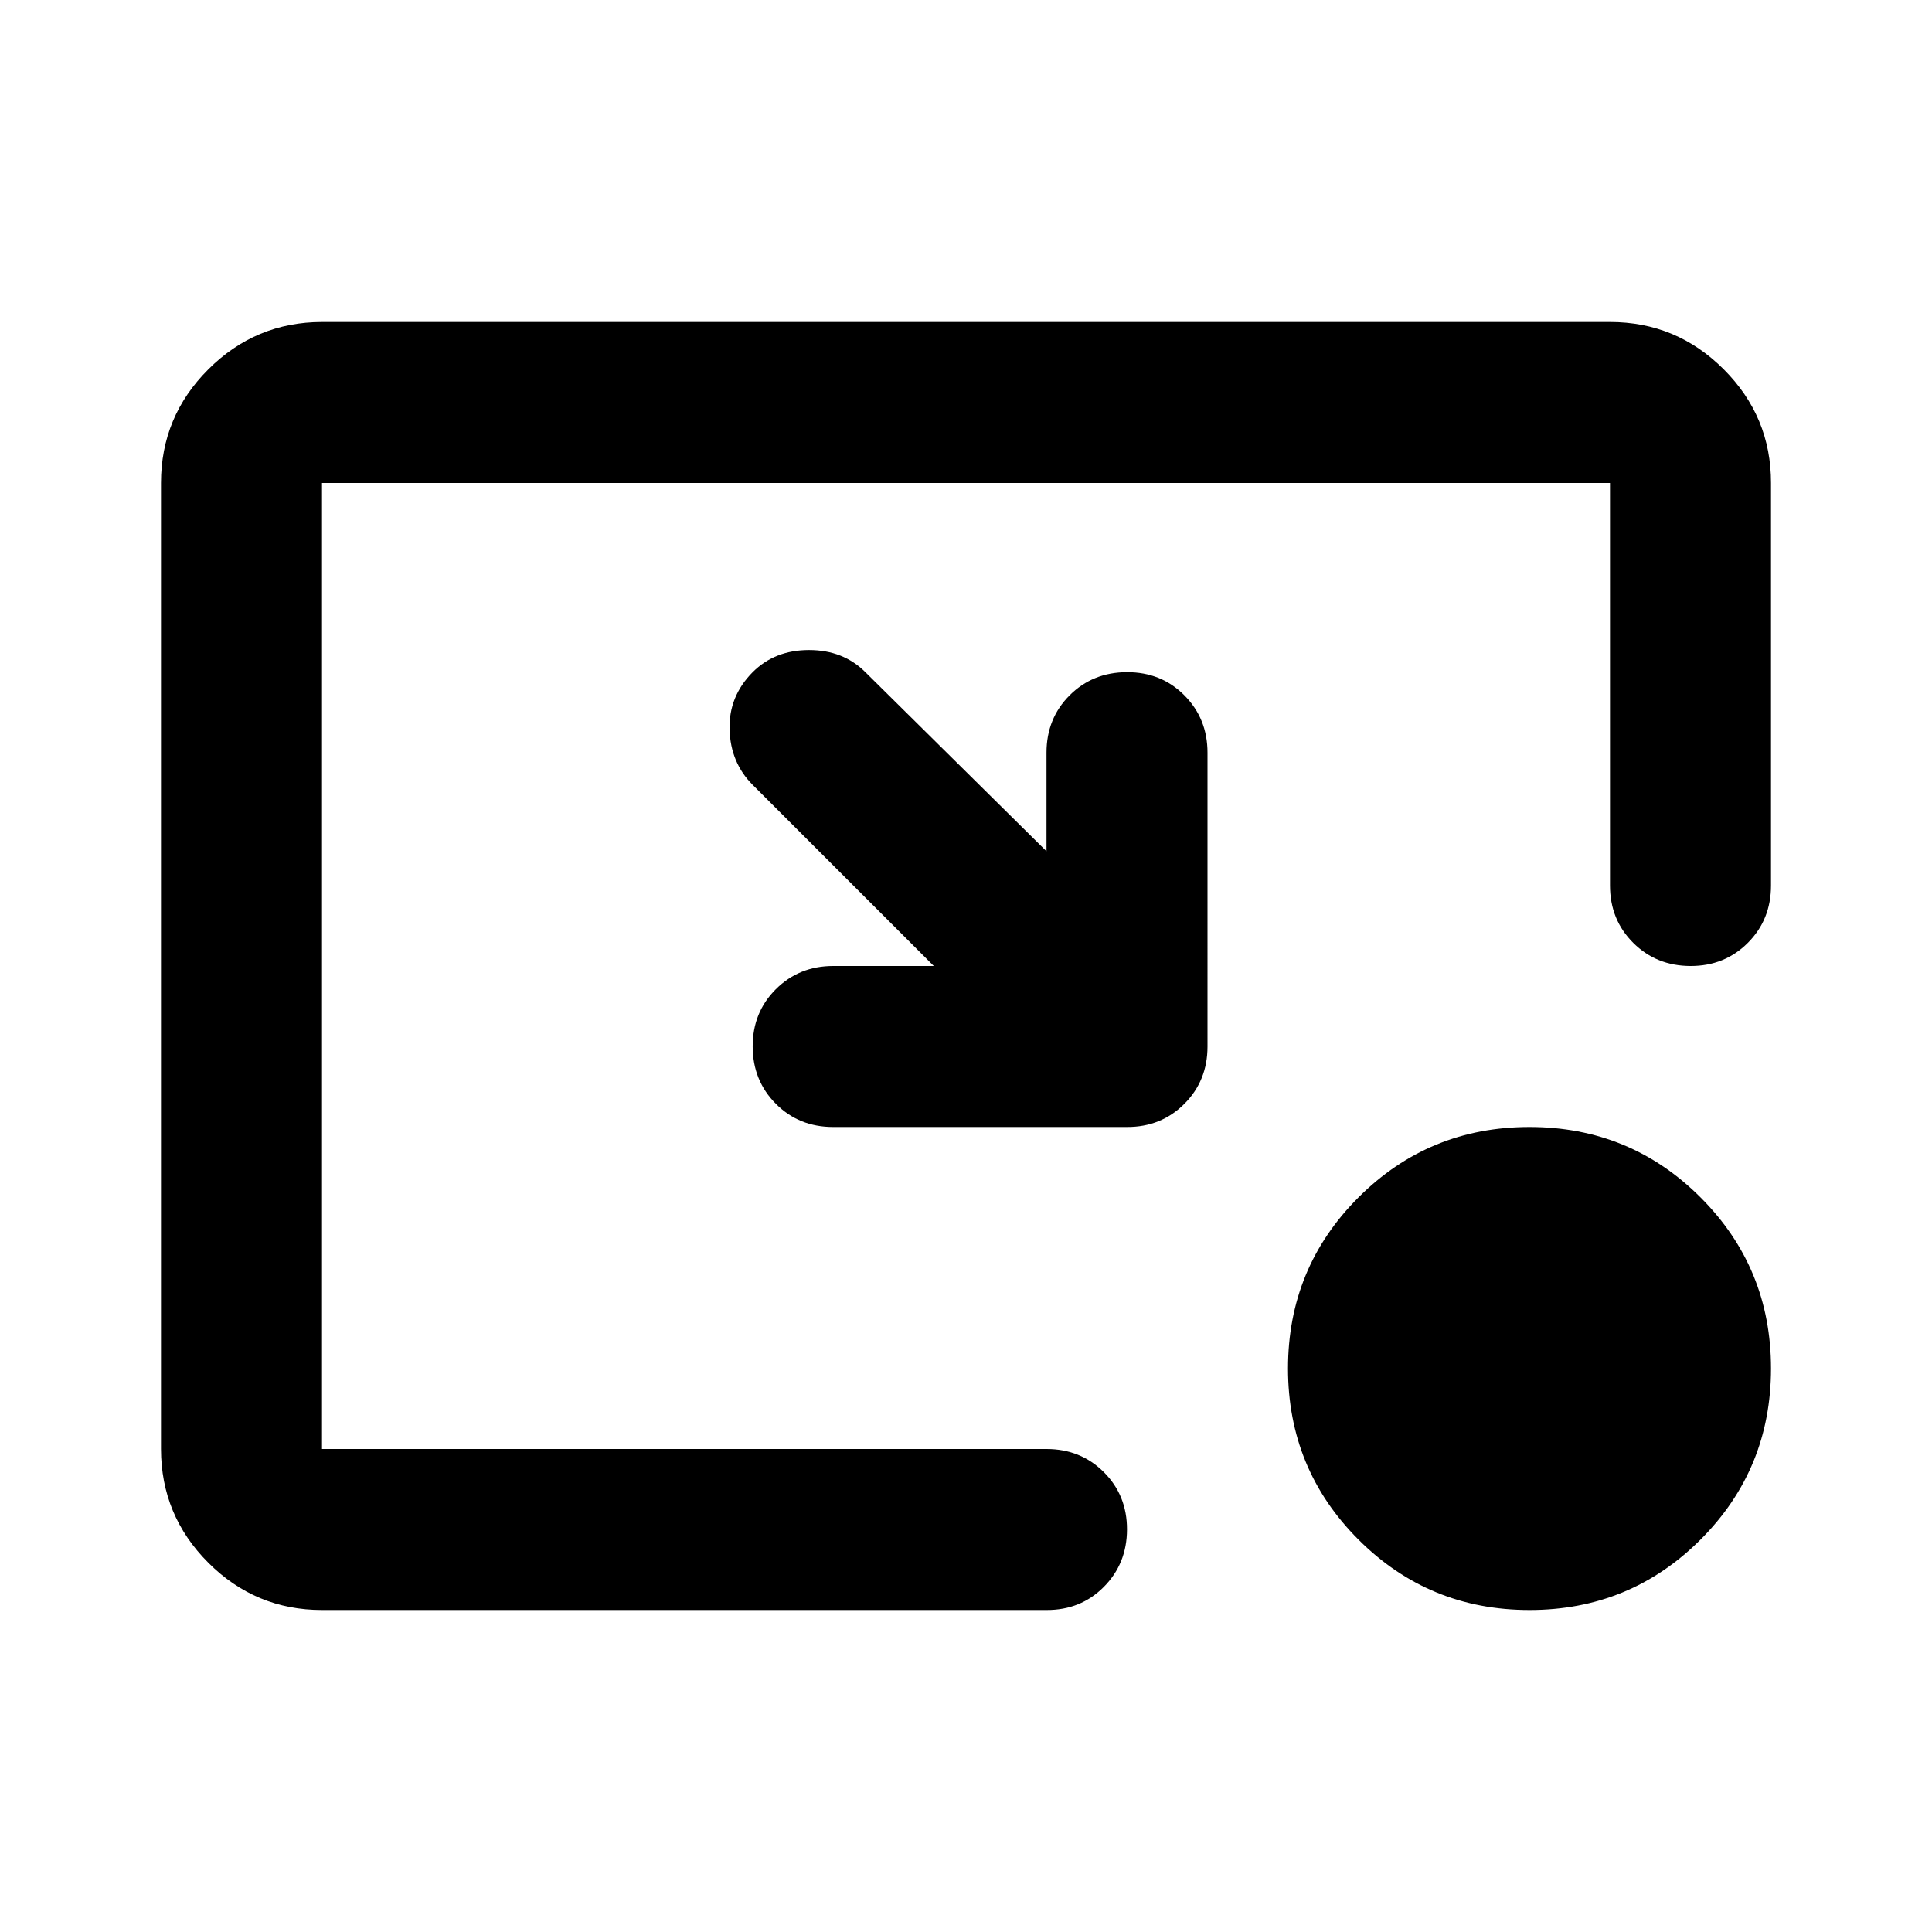<?xml version="1.0" encoding="utf-8"?>
<!-- Generator: www.svgicons.com -->
<svg xmlns="http://www.w3.org/2000/svg" width="800" height="800" viewBox="0 0 24 24">
<path fill="currentColor" d="M11.6 12L9.35 9.75q-.275-.275-.287-.687t.287-.713q.275-.275.7-.275t.7.275L13 10.575V9.35q0-.425.287-.712T14 8.35t.713.288t.287.712V13q0 .425-.288.713T14 14h-3.65q-.425 0-.712-.288T9.35 13t.288-.712t.712-.288zm7.4 8q-1.25 0-2.125-.875T16 17t.875-2.125T19 14t2.125.875T22 17t-.875 2.125T19 20M4 20q-.825 0-1.412-.587T2 18V6q0-.825.588-1.412T4 4h16q.825 0 1.413.588T22 6v5q0 .425-.288.713T21 12t-.712-.288T20 11V6H4v12h9q.425 0 .713.288T14 19t-.288.713T13 20z"/>
</svg>